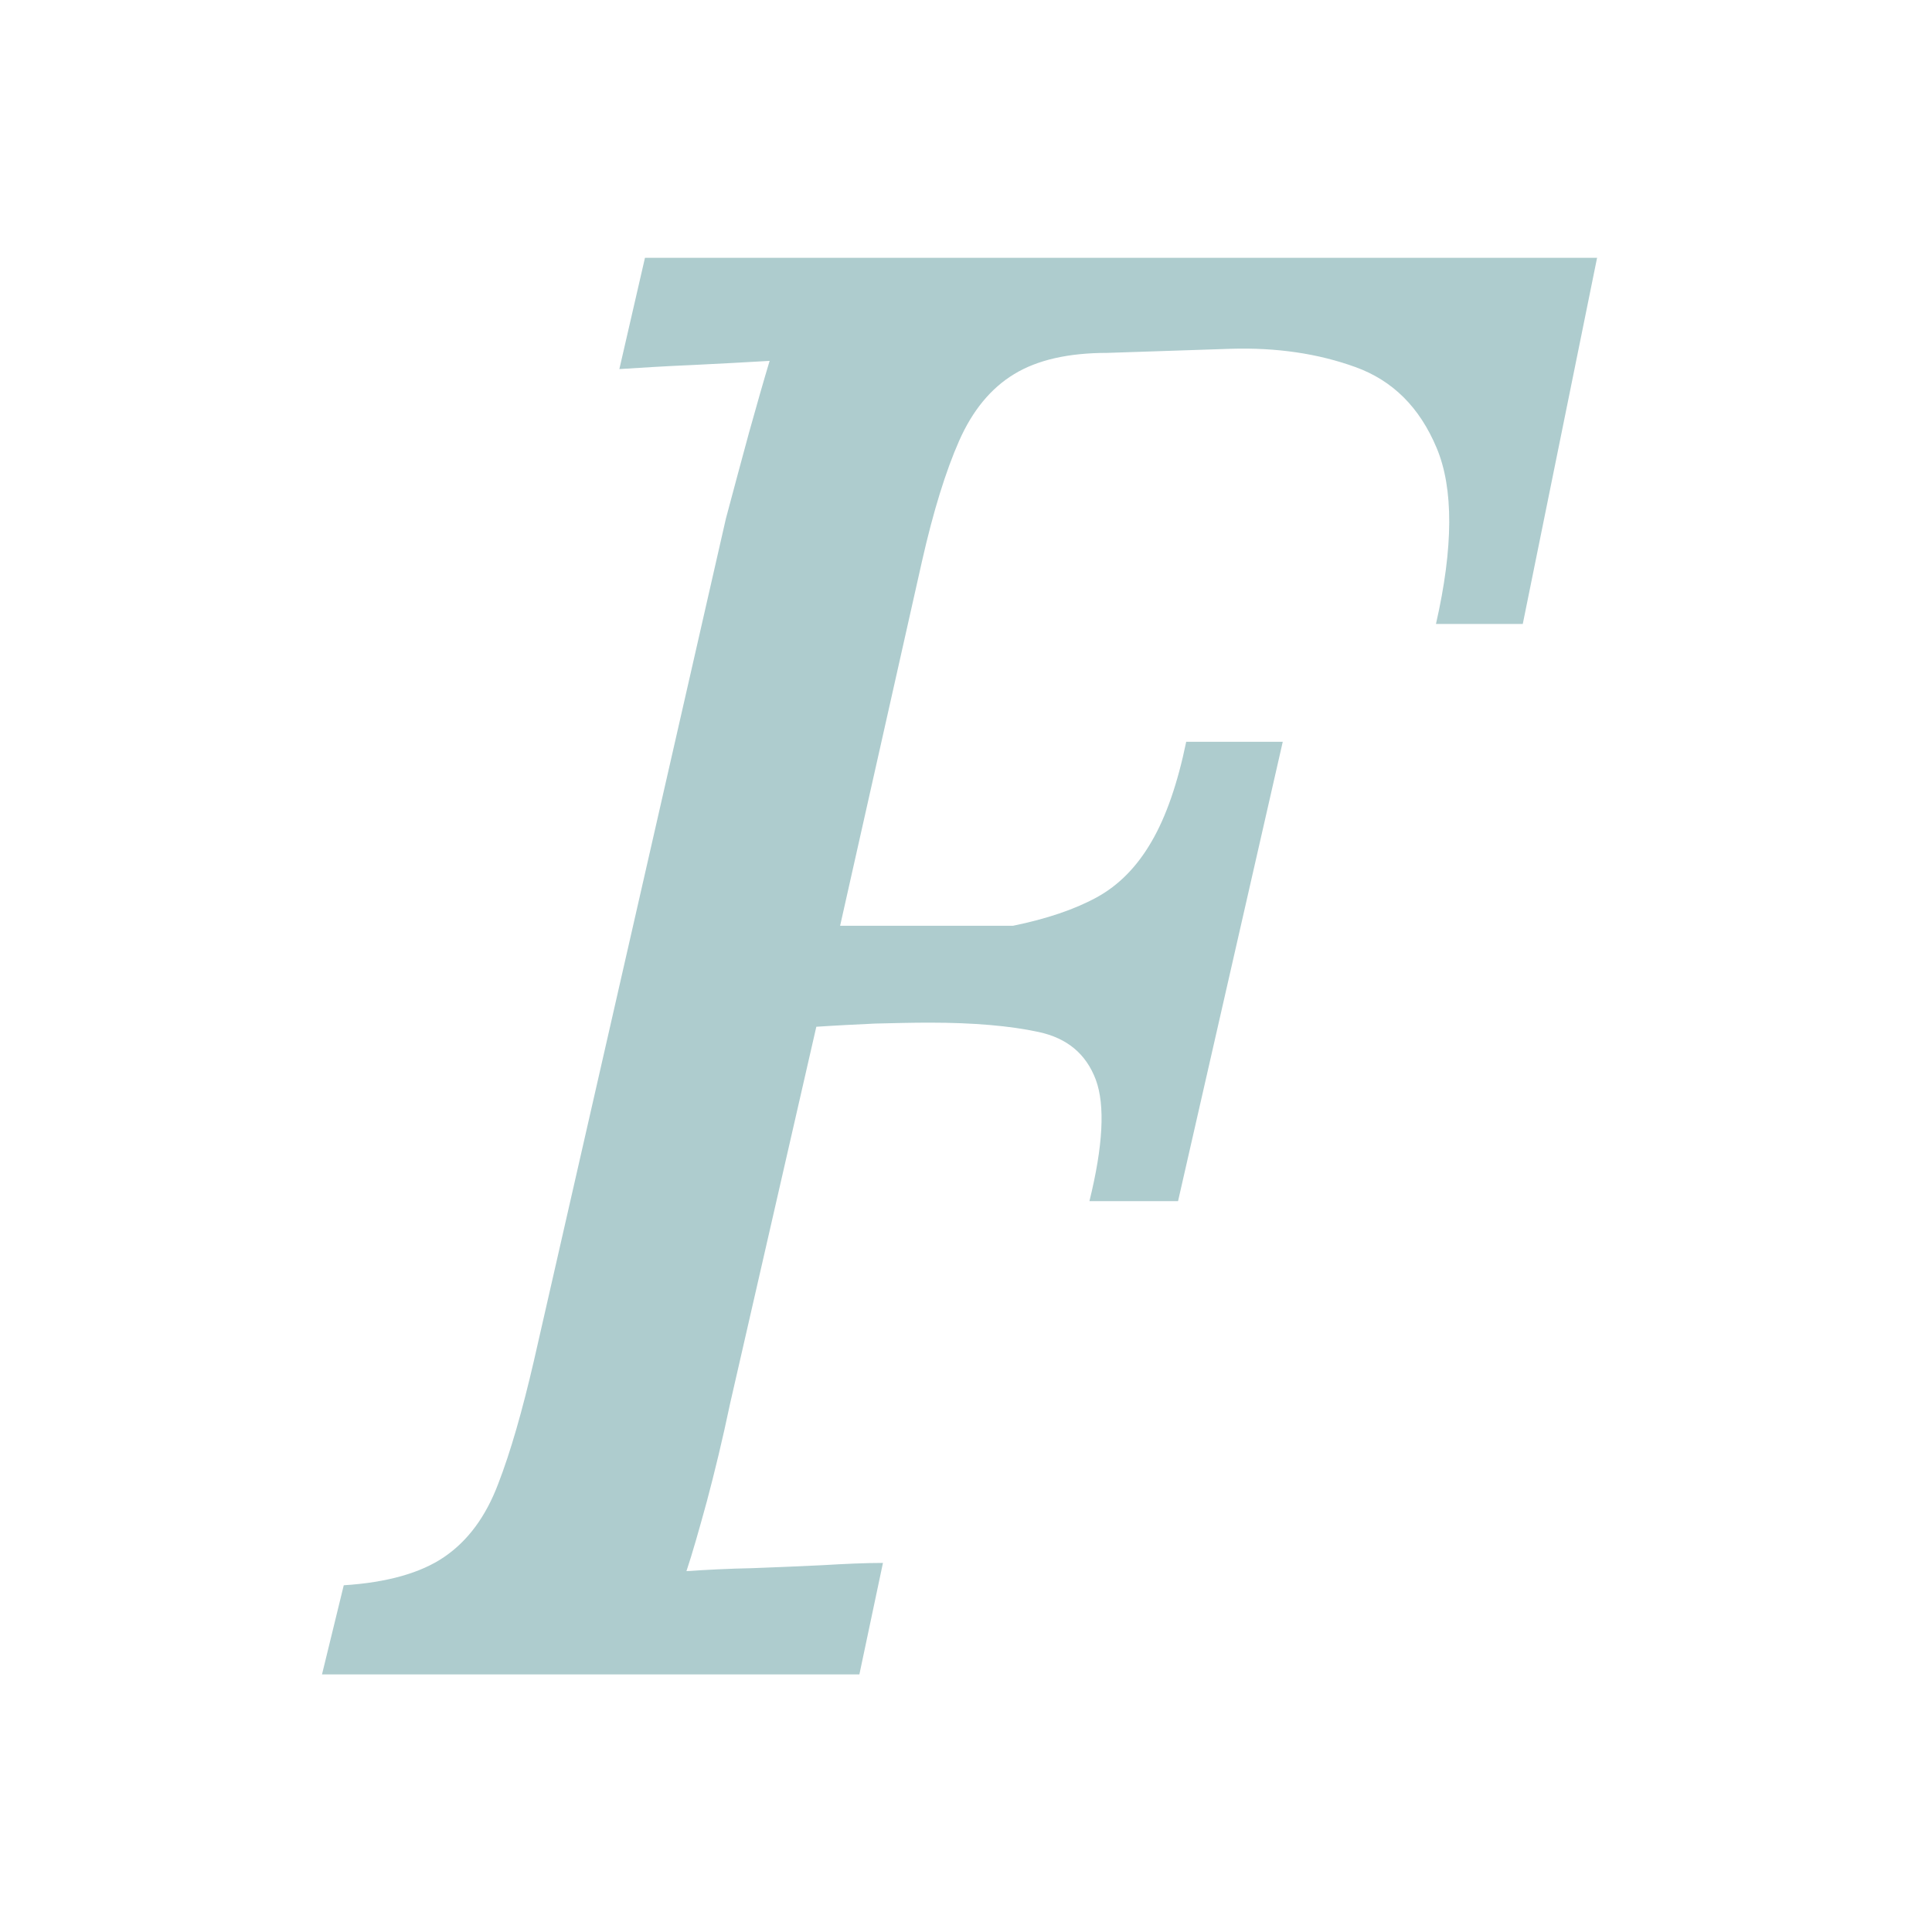 <svg width="150" height="150" viewBox="0 0 150 150" fill="none" xmlns="http://www.w3.org/2000/svg">
<rect width="150" height="150" fill="transparent"/>
<path d="M124 20L118.228 48.443H111.489C112.844 42.496 112.861 37.911 111.541 34.779C110.222 31.628 108.128 29.54 105.224 28.496C102.338 27.451 99.118 26.974 95.563 27.08L85.973 27.398C82.947 27.398 80.536 27.947 78.741 29.044C76.928 30.142 75.503 31.876 74.465 34.23C73.427 36.584 72.459 39.699 71.579 43.593L65.226 71.876H78.653C81.24 71.345 83.404 70.62 85.129 69.681C86.853 68.743 88.278 67.292 89.404 65.345C90.531 63.416 91.428 60.832 92.097 57.593H99.593L91.463 93.257H84.583C85.639 88.974 85.815 85.823 85.076 83.823C84.319 81.823 82.859 80.602 80.641 80.124C78.424 79.646 75.609 79.398 72.177 79.398C70.822 79.398 69.415 79.434 67.954 79.469C66.476 79.54 64.963 79.611 63.379 79.717L56.692 108.938C56.094 111.788 55.478 114.319 54.88 116.566C54.264 118.814 53.753 120.619 53.296 121.982C54.88 121.876 56.569 121.788 58.416 121.752C60.229 121.681 62.041 121.611 63.836 121.522C65.614 121.416 67.18 121.345 68.552 121.345L66.722 130H25L26.689 123.08C30.05 122.867 32.672 122.124 34.485 120.885C36.332 119.628 37.722 117.734 38.673 115.221C39.641 112.726 40.556 109.522 41.453 105.646L56.358 40.266C56.974 37.965 57.572 35.717 58.153 33.593C58.751 31.451 59.279 29.593 59.754 28.018C57.977 28.124 56.006 28.23 53.841 28.336C51.694 28.425 49.776 28.549 48.087 28.655L50.075 20.018H123.982L124 20Z" fill="#AECCCE"/>
</svg>
